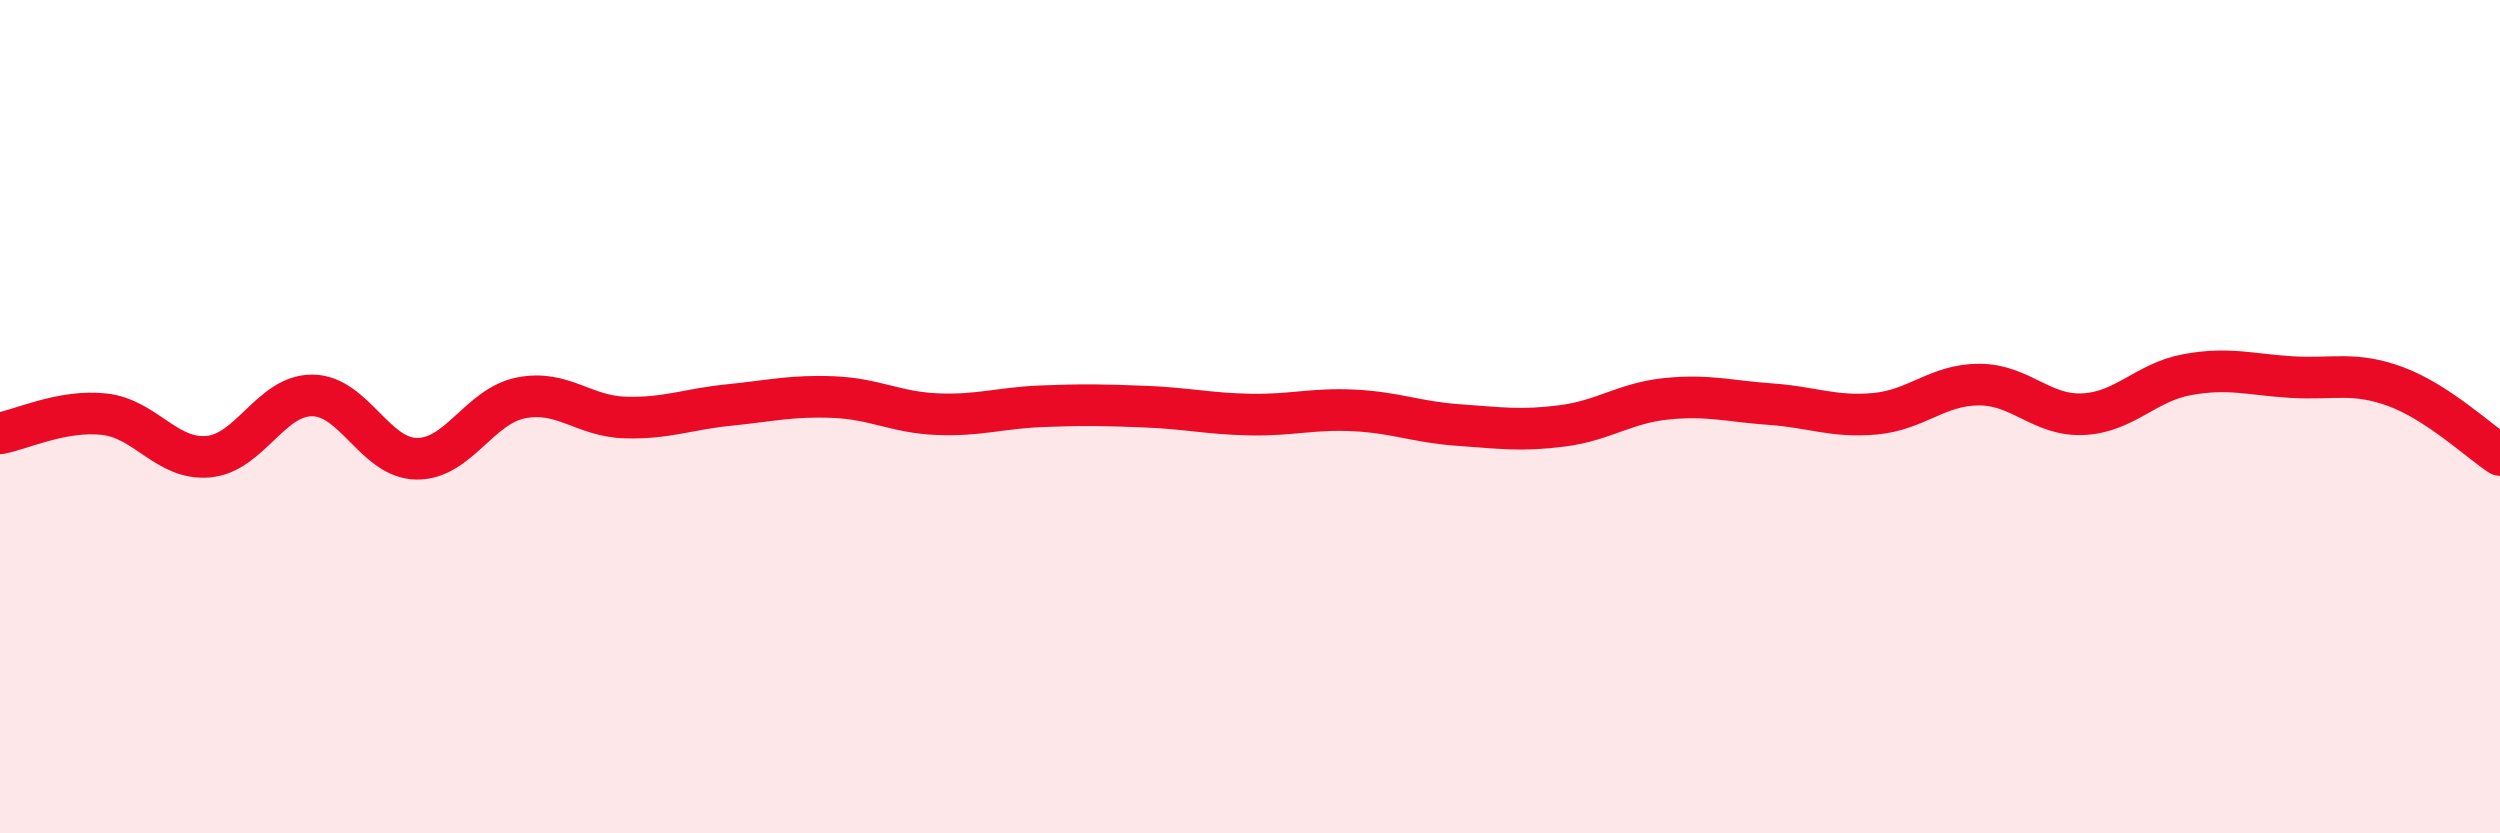 
    <svg width="60" height="20" viewBox="0 0 60 20" xmlns="http://www.w3.org/2000/svg">
      <path
        d="M 0,10.4 C 0.5,10.31 1.5,9.83 2.5,9.94 C 3.5,10.05 4,11.05 5,10.96 C 6,10.87 6.5,9.48 7.5,9.49 C 8.5,9.5 9,11 10,11.01 C 11,11.02 11.5,9.75 12.5,9.55 C 13.5,9.35 14,9.99 15,10.02 C 16,10.05 16.5,9.82 17.5,9.72 C 18.5,9.62 19,9.49 20,9.53 C 21,9.57 21.5,9.9 22.5,9.94 C 23.5,9.98 24,9.79 25,9.75 C 26,9.71 26.5,9.72 27.5,9.76 C 28.5,9.8 29,9.93 30,9.95 C 31,9.97 31.5,9.8 32.5,9.85 C 33.5,9.9 34,10.13 35,10.2 C 36,10.27 36.5,10.35 37.5,10.22 C 38.5,10.09 39,9.67 40,9.57 C 41,9.47 41.5,9.63 42.5,9.7 C 43.5,9.77 44,10.02 45,9.93 C 46,9.84 46.5,9.23 47.5,9.23 C 48.5,9.23 49,9.99 50,9.94 C 51,9.89 51.5,9.17 52.5,8.99 C 53.5,8.81 54,8.99 55,9.05 C 56,9.11 56.5,8.91 57.5,9.28 C 58.5,9.65 59.5,10.59 60,10.92L60 20L0 20Z"
        fill="#EB0A25"
        opacity="0.1"
        stroke-linecap="round"
        stroke-linejoin="round"
      />
      <path
        d="M 0,10.4 C 0.5,10.31 1.5,9.83 2.5,9.94 C 3.5,10.05 4,11.05 5,10.96 C 6,10.87 6.5,9.48 7.5,9.49 C 8.5,9.5 9,11 10,11.01 C 11,11.02 11.5,9.75 12.5,9.55 C 13.5,9.35 14,9.99 15,10.02 C 16,10.05 16.5,9.82 17.5,9.72 C 18.5,9.62 19,9.49 20,9.53 C 21,9.57 21.5,9.9 22.5,9.94 C 23.5,9.98 24,9.79 25,9.75 C 26,9.71 26.5,9.72 27.5,9.76 C 28.5,9.8 29,9.93 30,9.95 C 31,9.97 31.5,9.8 32.5,9.85 C 33.5,9.9 34,10.13 35,10.2 C 36,10.27 36.5,10.35 37.5,10.22 C 38.5,10.09 39,9.67 40,9.57 C 41,9.47 41.5,9.63 42.5,9.7 C 43.5,9.77 44,10.02 45,9.93 C 46,9.84 46.5,9.23 47.5,9.23 C 48.5,9.23 49,9.99 50,9.94 C 51,9.89 51.5,9.17 52.5,8.99 C 53.5,8.81 54,8.99 55,9.05 C 56,9.11 56.5,8.91 57.5,9.28 C 58.5,9.65 59.5,10.59 60,10.92"
        stroke="#EB0A25"
        stroke-width="1"
        fill="none"
        stroke-linecap="round"
        stroke-linejoin="round"
      />
    </svg>
  